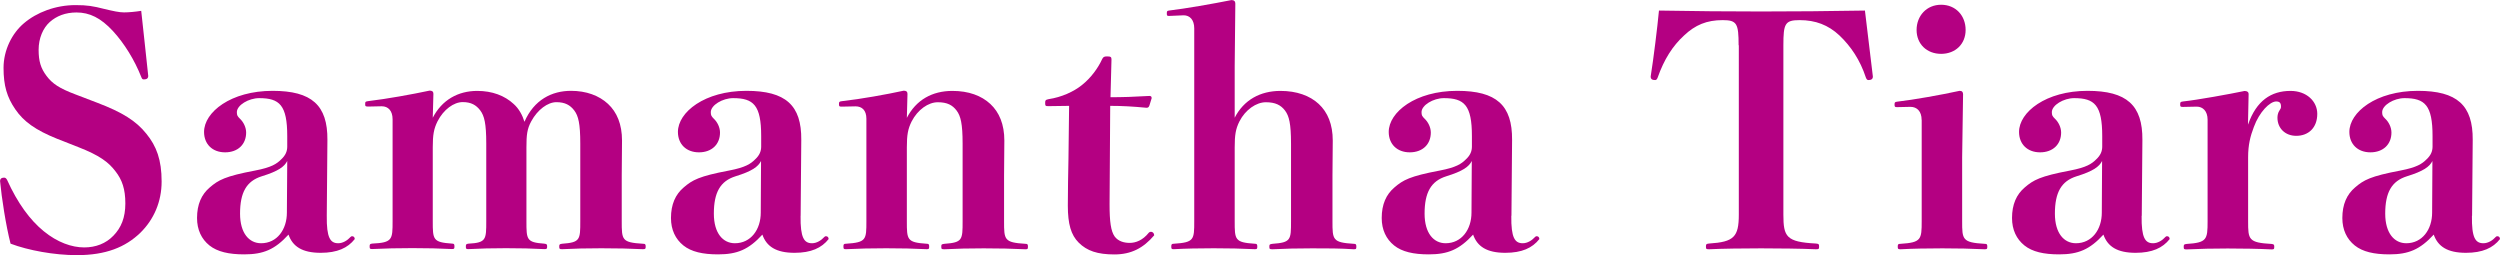 <?xml version="1.0" encoding="UTF-8"?>
<svg id="_レイヤー_2" data-name="レイヤー 2" xmlns="http://www.w3.org/2000/svg" width="352.84" height="36" viewBox="0 0 352.84 36">
  <defs>
    <style>
      .cls-1 {
        fill: #b40082;
        stroke-width: 0px;
      }
    </style>
  </defs>
  <g id="_レイヤー_1-2" data-name="レイヤー 1">
    <g>
      <path class="cls-1" d="M8.14,19.62c-3.15-1.26-4.81-2.48-5.98-4.19-1.17-1.71-1.66-3.33-1.66-5.85S1.71,4.68,3.38,3.28C5.17,1.75,7.83.72,10.66.72c1.67,0,2.47.14,4.05.54,1.3.31,2.11.49,2.79.49s1.62-.09,2.43-.22c.32,2.7.72,6.84.99,9.18,0,.36-.23.5-.63.5-.22,0-.27-.14-.36-.36-.94-2.38-2.38-4.72-4-6.48-1.71-1.84-3.28-2.61-5.13-2.61-1.57,0-2.83.5-3.78,1.35s-1.57,2.29-1.57,3.92.31,2.61,1.12,3.69c.81,1.08,1.8,1.75,4.09,2.61l3.06,1.17c3.55,1.35,5.49,2.57,6.93,4.37,1.44,1.76,2.16,3.69,2.16,6.75,0,2.83-1.08,5.35-3.01,7.24-2.11,2.03-4.86,3.15-8.95,3.15-3.2,0-6.84-.67-9.36-1.62-.67-2.61-1.26-6.48-1.48-8.82,0-.36.23-.5.58-.5.18,0,.31.13.41.32,1.48,3.28,3.24,5.67,5.17,7.24,1.93,1.58,3.96,2.29,5.71,2.29,1.62,0,3.06-.54,4.14-1.67,1.08-1.12,1.67-2.52,1.67-4.54s-.45-3.33-1.4-4.54c-.99-1.31-2.29-2.25-5.17-3.38l-2.97-1.17Z"/>
      <path class="cls-1" d="M46.12,30.46c-.04,3.11.5,3.87,1.62,3.87.67,0,1.3-.41,1.75-.9.09-.09.14-.09.22-.09.18,0,.36.13.36.4-.99,1.26-2.47,1.94-4.81,1.94-2.61,0-3.96-.9-4.54-2.57-1.93,2.11-3.55,2.79-6.25,2.79-2.16,0-3.78-.36-4.91-1.26-1.12-.9-1.75-2.21-1.75-3.87,0-1.93.63-3.33,1.8-4.32,1.21-1.04,2.16-1.58,6.39-2.38,2.34-.45,3.06-.95,3.69-1.58.63-.58.85-1.17.85-1.8v-1.49c0-4.36-1.08-5.35-3.96-5.35-1.48,0-3.15.99-3.15,1.98,0,.45.09.58.41.9.54.5.9,1.26.9,1.98,0,1.67-1.17,2.79-2.97,2.79s-2.97-1.17-2.97-2.88c0-2.79,3.78-5.8,9.67-5.8,5.53,0,7.78,2.03,7.74,6.93l-.09,10.71ZM40.54,22.72c-.41.81-1.26,1.44-3.6,2.16-2.16.68-3.06,2.29-3.06,5.27,0,2.79,1.3,4.18,2.97,4.18,2.25,0,3.64-1.93,3.64-4.32l.05-7.29Z"/>
      <path class="cls-1" d="M61.06,16.65c1.31-2.56,3.6-3.82,6.3-3.82,2.11,0,3.87.67,5.13,1.84.76.67,1.26,1.62,1.53,2.52,1.35-3.11,3.87-4.37,6.57-4.37,2.16,0,3.96.67,5.22,1.84,1.26,1.17,1.98,2.88,1.98,5.17,0,1.75-.04,3.91-.04,4.99v6.39c0,2.65,0,3.01,2.97,3.19.36,0,.41.09.41.41s-.05.36-.41.36c-1.84-.09-3.64-.13-5.85-.13s-3.65.04-5.53.13c-.36,0-.41-.04-.41-.36s.04-.36.41-.41c2.56-.18,2.56-.58,2.56-3.19v-10.94c0-2.83-.27-3.91-.85-4.68-.58-.76-1.31-1.17-2.52-1.17s-2.65,1.04-3.55,2.7c-.59,1.08-.68,1.93-.68,3.69v10.39c0,2.61,0,3.01,2.52,3.19.36.05.4.09.4.41s-.04.36-.4.36c-1.84-.09-3.24-.13-5.4-.13s-3.42.04-5.31.13c-.32,0-.36-.04-.36-.36s.04-.36.36-.41c2.52-.13,2.52-.58,2.52-3.19v-10.94c0-2.83-.27-3.91-.85-4.68-.58-.76-1.3-1.17-2.47-1.17-1.26,0-2.7,1.04-3.55,2.7-.54,1.08-.68,1.93-.68,3.69v10.39c0,2.61,0,3.01,2.7,3.19.32,0,.36.09.36.41s-.04.36-.36.36c-1.8-.09-3.51-.13-5.58-.13s-3.78.04-5.67.13c-.31,0-.36-.04-.36-.36s.04-.36.36-.41c2.88-.13,2.88-.58,2.88-3.19v-14.35c0-1.22-.63-1.84-1.53-1.84l-1.89.04c-.41,0-.45-.04-.45-.36s.05-.36.45-.41c2.61-.31,6.16-.95,8.64-1.48.36,0,.54.13.54.45l-.09,3.38Z"/>
      <path class="cls-1" d="M112.99,30.46c-.04,3.11.5,3.87,1.62,3.87.67,0,1.3-.41,1.75-.9.09-.09.13-.09.23-.09.18,0,.36.13.36.4-.99,1.26-2.48,1.94-4.81,1.94-2.61,0-3.96-.9-4.54-2.57-1.93,2.11-3.55,2.79-6.25,2.79-2.16,0-3.78-.36-4.9-1.26-1.12-.9-1.75-2.21-1.75-3.87,0-1.93.63-3.33,1.8-4.32,1.21-1.04,2.16-1.58,6.39-2.38,2.34-.45,3.06-.95,3.69-1.58.63-.58.85-1.17.85-1.8v-1.49c0-4.36-1.08-5.35-3.96-5.35-1.48,0-3.15.99-3.15,1.98,0,.45.09.58.4.9.54.5.9,1.26.9,1.98,0,1.67-1.17,2.79-2.97,2.79s-2.97-1.17-2.97-2.88c0-2.79,3.78-5.8,9.67-5.8,5.54,0,7.79,2.03,7.74,6.93l-.09,10.71ZM107.41,22.72c-.41.81-1.26,1.44-3.6,2.16-2.16.68-3.06,2.29-3.06,5.27,0,2.79,1.3,4.18,2.97,4.18,2.25,0,3.65-1.93,3.65-4.32l.04-7.29Z"/>
      <path class="cls-1" d="M127.98,16.65c1.31-2.56,3.6-3.82,6.44-3.82,2.29,0,4.09.67,5.35,1.84,1.26,1.17,1.98,2.88,1.98,5.17,0,1.75-.04,3.91-.04,4.99v6.39c0,2.61,0,3.01,3.01,3.19.32,0,.36.09.36.41s-.04.36-.36.36c-1.89-.09-3.73-.13-5.89-.13s-3.69.04-5.53.13c-.41,0-.45-.04-.45-.36s.04-.36.45-.41c2.56-.18,2.56-.58,2.56-3.19v-10.94c0-2.83-.27-3.91-.85-4.68-.58-.76-1.31-1.17-2.65-1.17s-2.83,1.04-3.69,2.7c-.54,1.08-.68,1.93-.68,3.69v10.39c0,2.61,0,3.01,2.79,3.19.31,0,.36.09.36.41s-.04.36-.36.36c-1.8-.09-3.6-.13-5.71-.13s-3.78.04-5.67.13c-.31,0-.36-.04-.36-.36s.04-.41.36-.41c2.88-.18,2.88-.58,2.88-3.19v-14.45c0-1.21-.63-1.75-1.53-1.75l-1.94.04c-.36,0-.4-.04-.4-.36s.04-.36.4-.41c2.75-.31,6.3-.95,8.73-1.48.36,0,.54.13.54.45l-.09,3.38Z"/>
      <path class="cls-1" d="M147.96,14.98c-.4,0-.45-.04-.45-.45,0-.36.05-.45.5-.54,1.8-.27,3.51-1.04,4.68-1.98,1.31-1.04,2.29-2.43,2.83-3.6.18-.36.27-.45.72-.45.54,0,.63.09.63.45l-.14,5.31c1.67,0,3.33-.05,5.49-.18.23,0,.32.09.32.32l-.32,1.04c-.09.22-.18.31-.4.31-1.89-.18-3.42-.27-5.13-.27l-.09,13.9c0,2.43.18,3.78.72,4.54.5.67,1.31.9,2.12.9.85,0,1.84-.36,2.7-1.44.09-.09.18-.13.31-.13.23,0,.45.22.45.5-1.53,1.8-3.24,2.7-5.62,2.7s-3.87-.5-5.04-1.67c-1.08-1.08-1.53-2.61-1.53-5.22,0-2.25.05-4.41.09-6.66l.09-7.42-2.92.04Z"/>
      <path class="cls-1" d="M174.24,16.65c1.3-2.56,3.64-3.82,6.48-3.82,2.29,0,4.14.67,5.4,1.84,1.26,1.17,1.98,2.88,1.98,5.17,0,1.75-.04,3.91-.04,4.99v6.39c0,2.61,0,3.01,3.01,3.19.31,0,.36.09.36.41s-.04.36-.36.36c-1.89-.13-3.73-.13-5.89-.13s-3.74.04-5.58.13c-.4,0-.45-.04-.45-.36s.05-.36.45-.41c2.61-.18,2.61-.58,2.61-3.19v-10.94c0-2.83-.27-3.91-.85-4.68-.58-.76-1.35-1.17-2.7-1.17s-2.88,1.04-3.73,2.7c-.54,1.08-.67,1.93-.67,3.69v10.39c0,2.61,0,3.01,2.83,3.19.31,0,.36.09.36.41s-.05.36-.36.36c-1.8-.09-3.73-.13-5.8-.13s-3.96.04-5.62.13c-.31,0-.36-.04-.36-.36s.05-.41.36-.41c2.88-.18,2.88-.58,2.88-3.19V4c0-1.21-.63-1.84-1.49-1.84l-2.07.09c-.27,0-.31-.04-.31-.36s.04-.36.31-.4c2.29-.27,6.17-.95,8.82-1.48.36,0,.54.18.54.49l-.09,8.87v7.29Z"/>
      <path class="cls-1" d="M213.3,30.46c-.04,3.11.5,3.87,1.62,3.87.67,0,1.3-.41,1.75-.9.09-.09.13-.09.23-.09.18,0,.36.13.36.4-.99,1.26-2.47,1.94-4.81,1.94-2.61,0-3.96-.9-4.54-2.57-1.94,2.11-3.56,2.79-6.25,2.79-2.16,0-3.78-.36-4.9-1.26-1.12-.9-1.75-2.21-1.75-3.87,0-1.93.63-3.33,1.8-4.32,1.21-1.04,2.16-1.58,6.39-2.38,2.34-.45,3.06-.95,3.69-1.58.63-.58.85-1.17.85-1.8v-1.49c0-4.36-1.08-5.35-3.96-5.35-1.48,0-3.15.99-3.15,1.98,0,.45.09.58.41.9.54.5.9,1.26.9,1.98,0,1.67-1.17,2.79-2.97,2.79s-2.97-1.17-2.97-2.88c0-2.79,3.78-5.8,9.67-5.8,5.53,0,7.78,2.03,7.74,6.93l-.09,10.71ZM207.72,22.72c-.4.81-1.26,1.44-3.6,2.16-2.16.68-3.06,2.29-3.06,5.27,0,2.79,1.3,4.18,2.97,4.18,2.25,0,3.65-1.93,3.65-4.32l.04-7.29Z"/>
      <path class="cls-1" d="M245.38,6.39c0-3.06-.23-3.55-2.25-3.55-2.25,0-3.87.68-5.44,2.16-1.62,1.48-2.83,3.38-3.73,5.94-.09.23-.18.36-.36.36-.41,0-.63-.13-.63-.5.41-2.56.95-6.97,1.17-9.31,5,.09,9.81.13,14.4.13s9.63-.04,14.67-.13c.27,2.34.81,6.75,1.12,9.31,0,.36-.23.5-.63.5-.18,0-.27-.13-.36-.36-.81-2.47-2.12-4.41-3.73-5.94-1.58-1.48-3.38-2.16-5.62-2.16-2.07,0-2.29.5-2.29,3.55v23.89c0,3.15.41,3.87,4.59,4.09.41.04.45.09.45.45,0,.31-.04.36-.45.36-1.89-.09-5.4-.13-7.74-.13s-5.62.04-7.33.13c-.4,0-.45-.04-.45-.36,0-.36.05-.41.45-.45,3.51-.22,4.19-.94,4.19-4.09V6.39Z"/>
      <path class="cls-1" d="M271.21,16.92c0-1.22-.67-1.84-1.57-1.84l-1.89.04c-.31,0-.36-.04-.36-.36s.04-.36.36-.41c2.34-.27,6.16-.95,8.82-1.53.36,0,.49.18.49.49l-.13,8.91v9c0,2.56,0,3.01,3.15,3.19.36,0,.4.09.4.41s-.04.36-.4.36c-1.85-.09-3.87-.13-5.94-.13s-4.27.04-5.89.13c-.36,0-.41-.04-.41-.36s.04-.41.41-.41c2.92-.18,2.97-.63,2.97-3.19v-14.31ZM277.42,4.23c0,1.98-1.44,3.37-3.46,3.37s-3.46-1.39-3.46-3.37,1.4-3.56,3.46-3.56,3.46,1.53,3.46,3.56Z"/>
      <path class="cls-1" d="M302.26,30.46c-.04,3.11.5,3.87,1.62,3.87.67,0,1.31-.41,1.75-.9.09-.09.14-.09.23-.09.18,0,.36.13.36.4-.99,1.26-2.48,1.94-4.81,1.94-2.61,0-3.96-.9-4.54-2.57-1.93,2.11-3.55,2.79-6.25,2.79-2.16,0-3.78-.36-4.9-1.26-1.12-.9-1.75-2.21-1.75-3.87,0-1.93.63-3.33,1.8-4.32,1.21-1.04,2.16-1.58,6.39-2.38,2.34-.45,3.06-.95,3.69-1.58.63-.58.85-1.17.85-1.8v-1.49c0-4.36-1.08-5.35-3.96-5.35-1.48,0-3.15.99-3.15,1.98,0,.45.09.58.41.9.54.5.9,1.26.9,1.98,0,1.67-1.17,2.79-2.97,2.79s-2.97-1.17-2.97-2.88c0-2.79,3.78-5.8,9.67-5.8,5.53,0,7.78,2.03,7.74,6.93l-.09,10.71ZM296.68,22.72c-.41.81-1.26,1.44-3.6,2.16-2.16.68-3.06,2.29-3.06,5.27,0,2.79,1.3,4.18,2.97,4.18,2.25,0,3.65-1.93,3.65-4.32l.04-7.29Z"/>
      <path class="cls-1" d="M317.29,17.55c1.17-3.33,3.24-4.72,5.98-4.72,2.29,0,3.78,1.48,3.78,3.24,0,1.98-1.26,3.1-2.97,3.1-1.57,0-2.65-1.08-2.65-2.56,0-.36.09-.72.27-.99.18-.27.23-.36.23-.58,0-.5-.18-.72-.68-.72-.9,0-2.38,1.49-3.15,3.6-.5,1.31-.81,2.52-.81,4.28v9.04c0,2.56.04,3.01,3.33,3.19.31.05.36.09.36.41s-.05.36-.36.36c-1.84-.09-4.18-.13-6.21-.13s-3.92.04-5.81.13c-.36,0-.4-.04-.4-.36s.04-.36.4-.41c2.88-.18,2.97-.63,2.97-3.19v-14.35c0-1.22-.68-1.84-1.53-1.84l-1.94.04c-.36,0-.4-.04-.4-.36s.04-.36.4-.41c2.07-.22,6.57-1.04,8.68-1.48.36,0,.58.13.58.45l-.09,4.28Z"/>
      <path class="cls-1" d="M348.88,30.46c-.05,3.11.49,3.87,1.62,3.87.67,0,1.31-.41,1.75-.9.09-.09.14-.09.23-.09.18,0,.36.13.36.4-.99,1.26-2.47,1.94-4.81,1.94-2.61,0-3.96-.9-4.54-2.57-1.94,2.11-3.56,2.79-6.25,2.79-2.16,0-3.78-.36-4.9-1.26-1.12-.9-1.75-2.21-1.75-3.87,0-1.93.63-3.33,1.8-4.32,1.21-1.04,2.16-1.58,6.39-2.38,2.34-.45,3.06-.95,3.69-1.58.63-.58.85-1.17.85-1.8v-1.49c0-4.36-1.08-5.35-3.96-5.35-1.48,0-3.15.99-3.15,1.98,0,.45.09.58.41.9.54.5.9,1.26.9,1.98,0,1.67-1.17,2.79-2.97,2.79s-2.97-1.17-2.97-2.88c0-2.79,3.78-5.8,9.67-5.8,5.53,0,7.78,2.03,7.74,6.93l-.09,10.71ZM343.3,22.72c-.4.81-1.26,1.44-3.6,2.16-2.16.68-3.06,2.29-3.06,5.27,0,2.79,1.31,4.18,2.97,4.18,2.25,0,3.65-1.93,3.65-4.32l.04-7.29Z"/>
    </g>
  </g>
</svg>